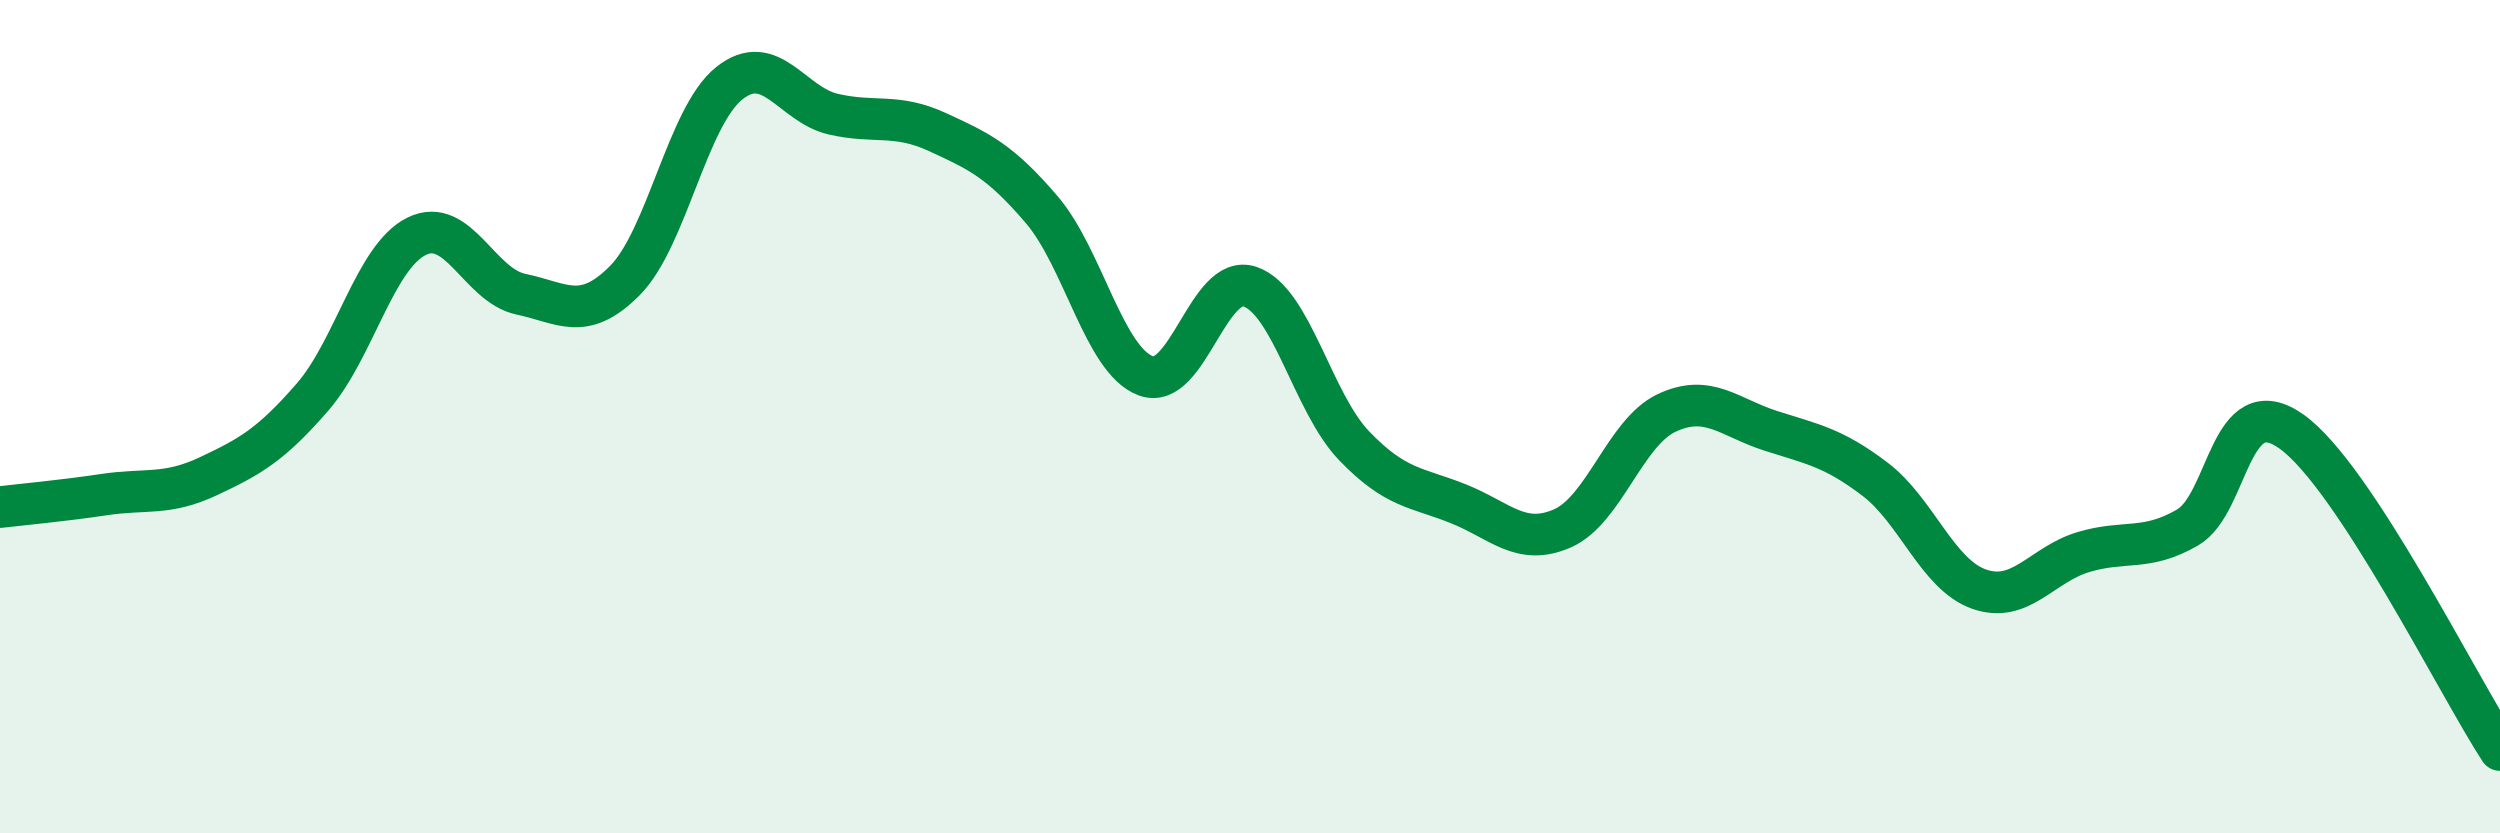 
    <svg width="60" height="20" viewBox="0 0 60 20" xmlns="http://www.w3.org/2000/svg">
      <path
        d="M 0,12.17 C 0.5,12.11 1.5,12.02 2.5,11.87 C 3.5,11.72 4,11.9 5,11.43 C 6,10.96 6.5,10.68 7.5,9.53 C 8.5,8.38 9,6.16 10,5.67 C 11,5.18 11.5,6.85 12.5,7.06 C 13.5,7.27 14,7.74 15,6.73 C 16,5.72 16.5,2.8 17.5,2 C 18.5,1.2 19,2.51 20,2.74 C 21,2.97 21.5,2.71 22.5,3.17 C 23.5,3.63 24,3.86 25,5.03 C 26,6.2 26.5,8.65 27.5,9.02 C 28.5,9.39 29,6.54 30,6.88 C 31,7.22 31.5,9.66 32.5,10.7 C 33.5,11.74 34,11.69 35,12.09 C 36,12.49 36.5,13.12 37.5,12.68 C 38.5,12.24 39,10.38 40,9.91 C 41,9.44 41.5,10.02 42.5,10.34 C 43.5,10.66 44,10.74 45,11.5 C 46,12.26 46.5,13.79 47.5,14.14 C 48.5,14.49 49,13.55 50,13.25 C 51,12.95 51.5,13.24 52.5,12.66 C 53.5,12.08 53.5,9.29 55,10.36 C 56.5,11.43 59,16.47 60,18L60 20L0 20Z"
        fill="#008740"
        opacity="0.1"
        stroke-linecap="round"
        stroke-linejoin="round"
      />
      <path
        d="M 0,12.17 C 0.5,12.11 1.5,12.02 2.5,11.87 C 3.5,11.72 4,11.9 5,11.43 C 6,10.96 6.5,10.68 7.5,9.53 C 8.5,8.38 9,6.16 10,5.67 C 11,5.18 11.5,6.85 12.5,7.06 C 13.5,7.27 14,7.74 15,6.73 C 16,5.72 16.5,2.8 17.5,2 C 18.5,1.2 19,2.51 20,2.74 C 21,2.97 21.5,2.71 22.5,3.17 C 23.5,3.63 24,3.86 25,5.03 C 26,6.2 26.5,8.65 27.5,9.02 C 28.5,9.39 29,6.54 30,6.88 C 31,7.22 31.5,9.66 32.5,10.7 C 33.5,11.74 34,11.69 35,12.09 C 36,12.49 36.5,13.12 37.5,12.68 C 38.5,12.24 39,10.38 40,9.91 C 41,9.44 41.5,10.02 42.5,10.34 C 43.5,10.66 44,10.74 45,11.5 C 46,12.26 46.5,13.79 47.5,14.14 C 48.5,14.49 49,13.55 50,13.25 C 51,12.95 51.5,13.24 52.5,12.66 C 53.5,12.08 53.5,9.29 55,10.36 C 56.5,11.43 59,16.47 60,18"
        stroke="#008740"
        stroke-width="1"
        fill="none"
        stroke-linecap="round"
        stroke-linejoin="round"
      />
    </svg>
  